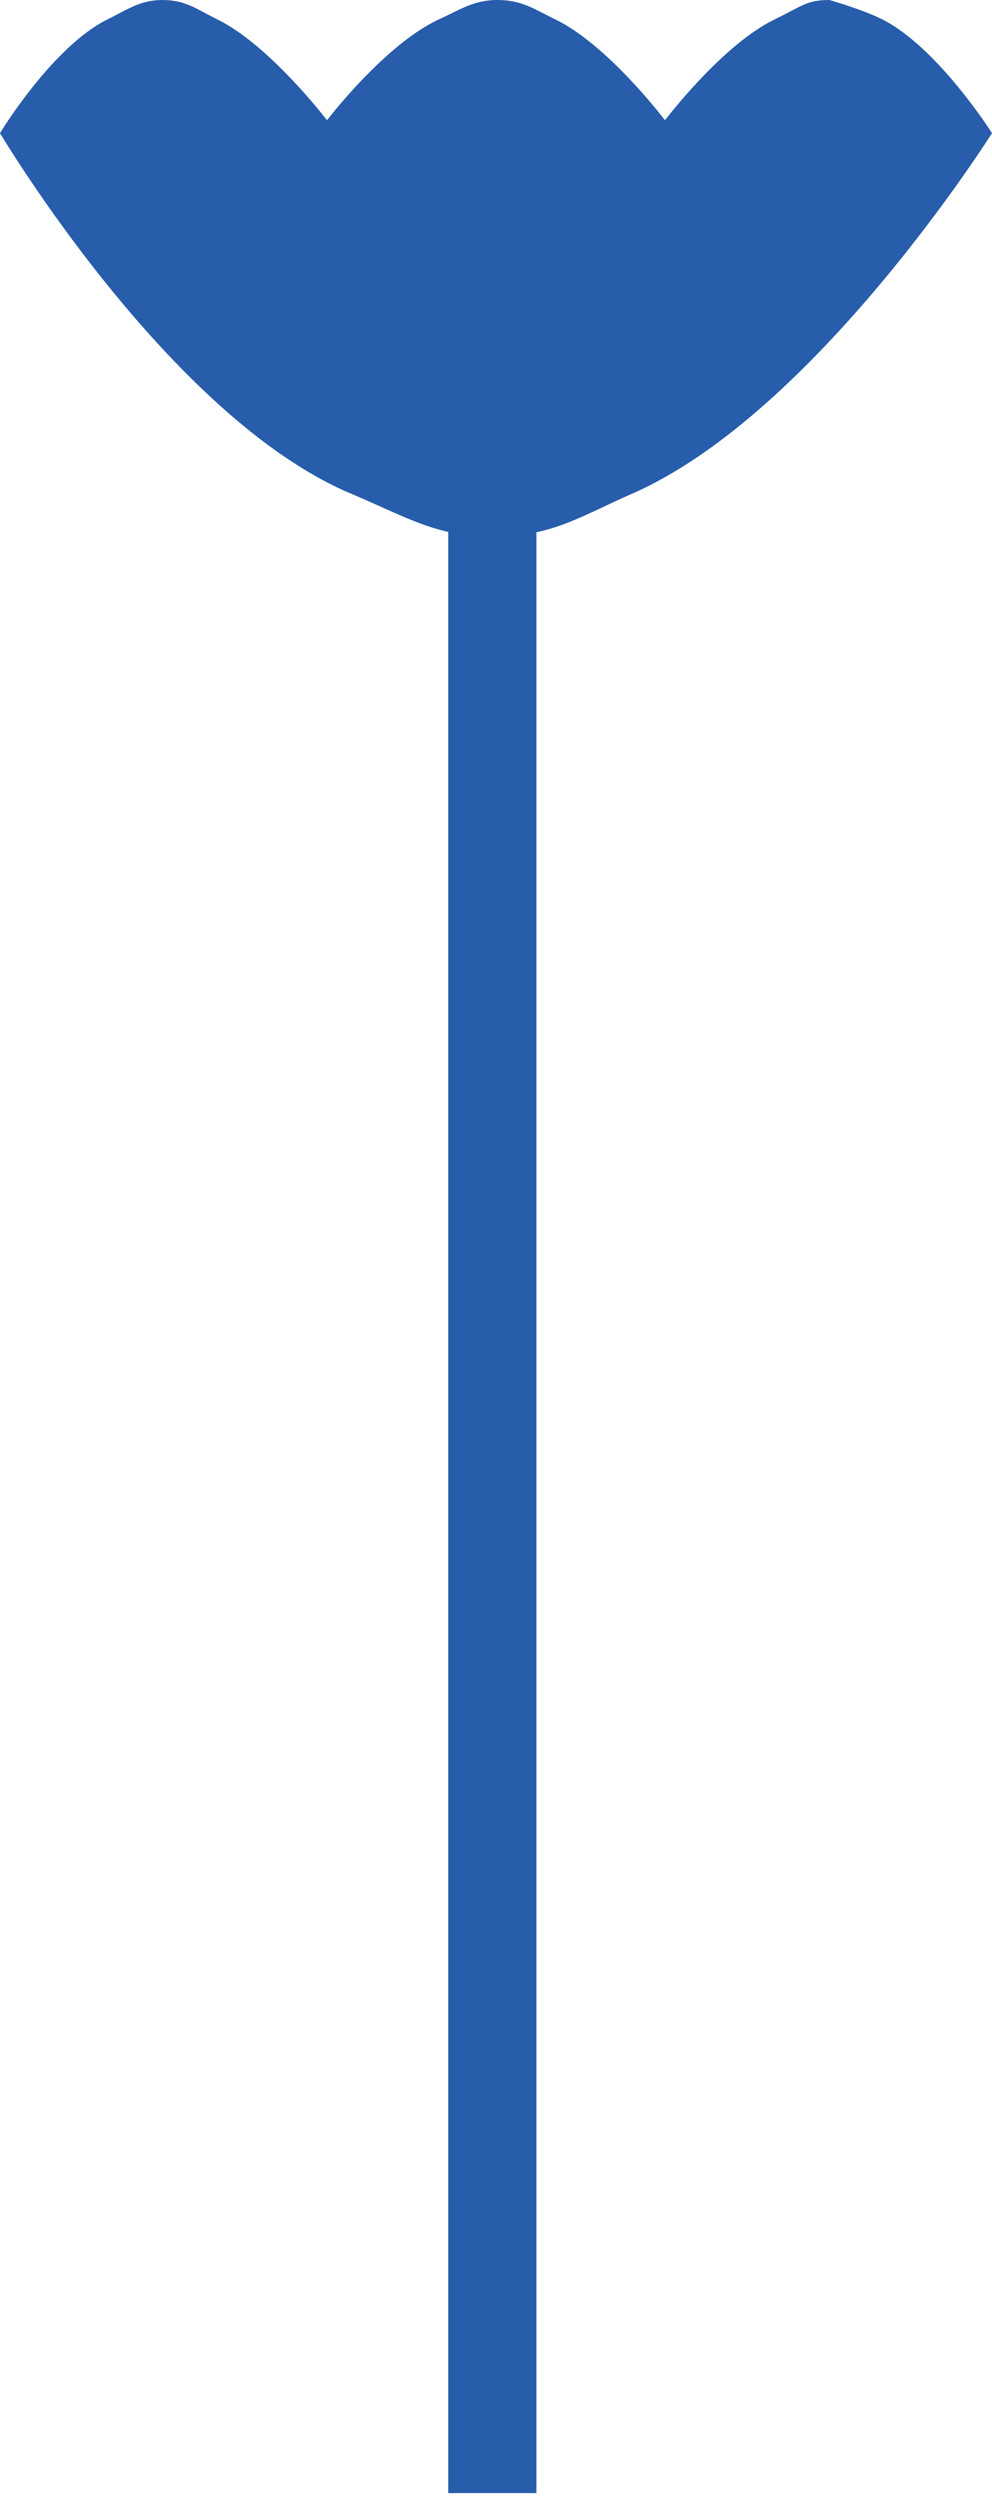 <?xml version="1.0" encoding="UTF-8"?> <svg xmlns="http://www.w3.org/2000/svg" width="135" height="340" viewBox="0 0 135 340" fill="none"> <path d="M47.788 67.142C22.93 56.691 0 18.105 0 18.105C0 18.105 7.118 6.339 14.635 2.634C17.5 1.222 19.192 -0.073 22.4 0.007C25.389 0.082 26.897 1.323 29.569 2.634C36.721 6.145 44.502 16.353 44.502 16.353C44.502 16.353 52.412 5.994 59.734 2.634C62.84 1.209 64.669 -0.109 68.097 0.007C71.195 0.112 72.785 1.293 75.564 2.634C82.741 6.098 90.498 16.353 90.498 16.353C90.498 16.353 98.255 6.098 105.431 2.634C109.015 0.905 109.799 -0.033 112.898 0.007C112.898 0.007 117.409 1.296 120.066 2.634C127.621 6.439 135 18.105 135 18.105C135 18.105 111.011 56.206 86.018 67.142C79.285 70.088 75.469 72.723 68.097 72.98C59.835 73.269 55.382 70.336 47.788 67.142Z" fill="#275DAB"></path> <rect x="61" y="69.046" width="12" height="270" fill="#275DAB"></rect> </svg> 